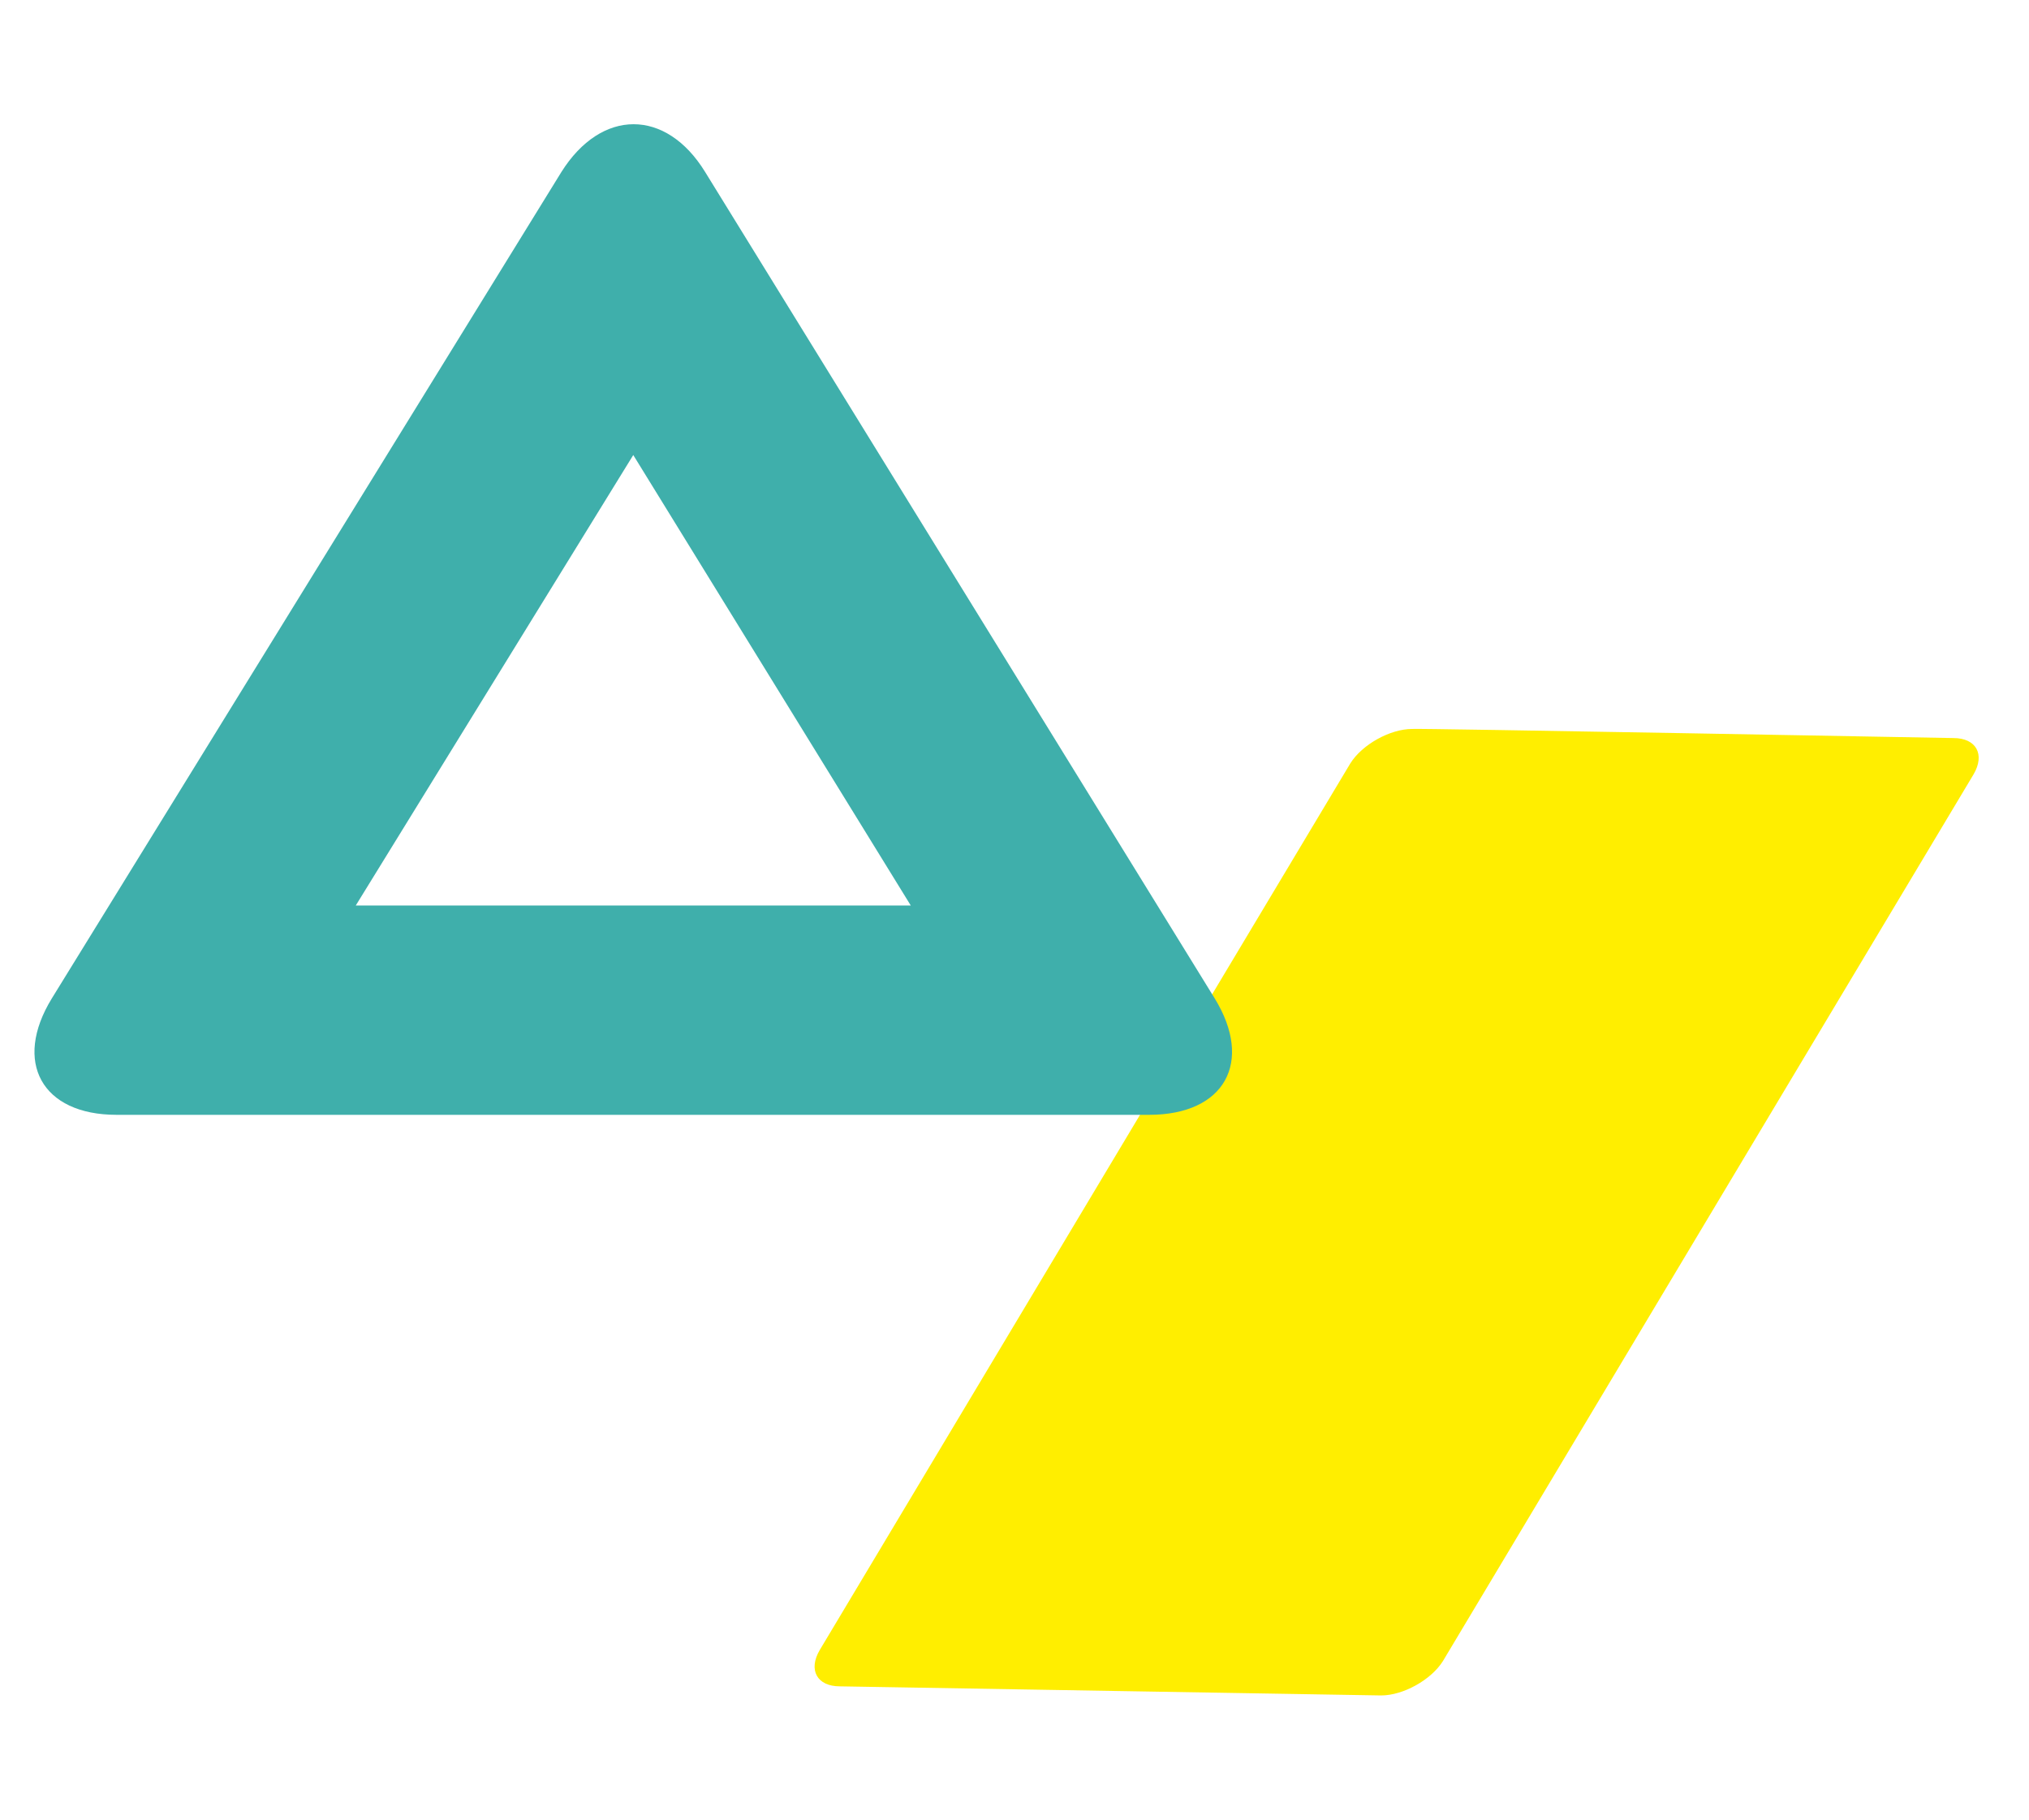 <?xml version="1.0" encoding="utf-8"?>
<!-- Generator: Adobe Illustrator 27.1.1, SVG Export Plug-In . SVG Version: 6.00 Build 0)  -->
<svg version="1.1" id="レイヤー_1" xmlns="http://www.w3.org/2000/svg" xmlns:xlink="http://www.w3.org/1999/xlink" x="0px"
	 y="0px" viewBox="0 0 223 200" style="enable-background:new 0 0 223 200;" xml:space="preserve">
<style type="text/css">
	.st0{fill:#FFEE00;}
	.st1{fill:#3FAFAB;}
</style>
<g>
	<g id="_文字">
		<path class="st0" d="M214.7,81.1c2.5,0,3.5,1.8,2.2,4l-58.3,97.4c-1.3,2.1-4.4,3.8-6.8,3.8l-59.5-1c-2.5,0-3.5-1.8-2.2-4
			l58.3-97.4c1.3-2.1,4.4-3.8,6.8-3.8C155.1,80,214.7,81.1,214.7,81.1z"/>
		<path class="st1" d="M133.5,109.7l-56-90.8c-4.3-7-11.4-7-15.8,0l-56,90.8c-4.3,7-1.1,12.8,7.1,12.8h113.5
			C134.6,122.5,137.8,116.7,133.5,109.7L133.5,109.7z M39.1,99.5L69.6,50l30.5,49.5H39.1L39.1,99.5z"/>
	</g>
</g>
</svg>
